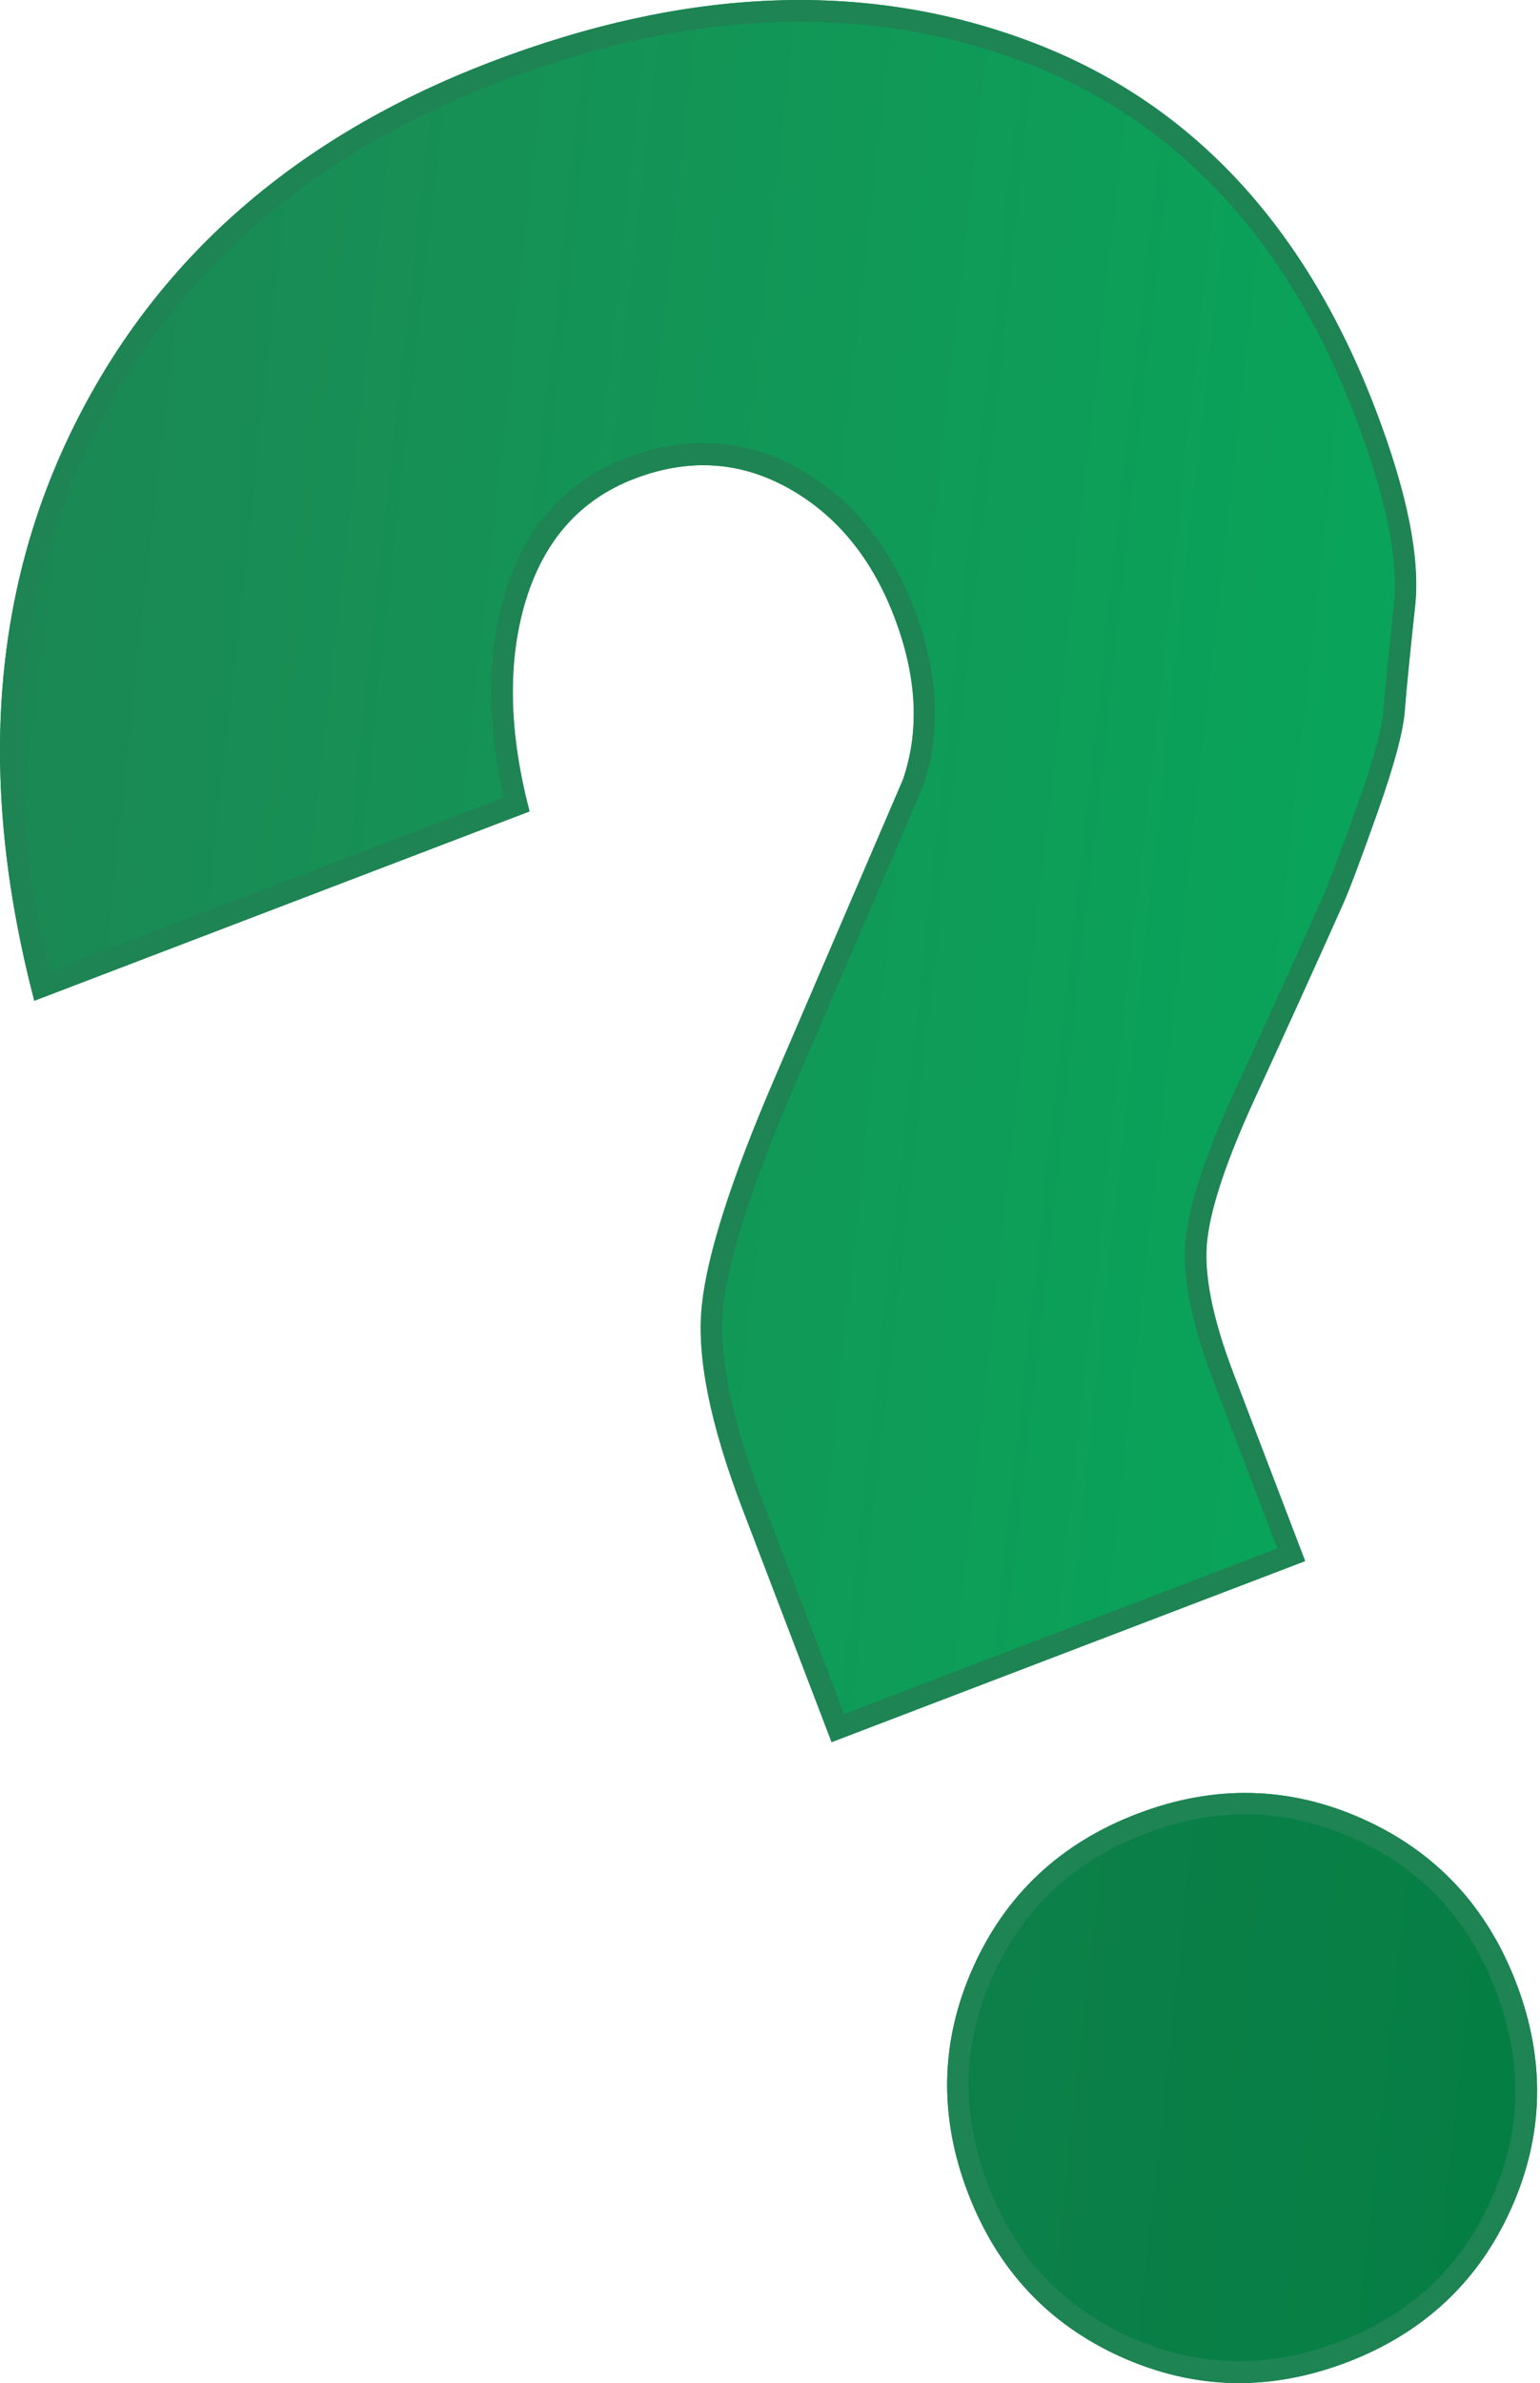 <?xml version="1.0" encoding="UTF-8"?> <svg xmlns="http://www.w3.org/2000/svg" width="192" height="297" viewBox="0 0 192 297" fill="none"> <path d="M162.7 194.559L103.67 217.12L92.543 188.009C88.482 177.384 86.798 168.919 87.508 162.575C88.19 156.242 91.198 146.842 96.553 134.433L112.569 97.159C114.673 91.008 114.302 84.252 111.485 76.881C108.667 69.51 104.239 64.14 98.211 60.801C92.182 57.462 85.804 57.094 79.095 59.658C72.357 62.234 67.854 67.288 65.527 74.844C63.23 82.388 63.386 91.173 66.003 101.129L4.267 124.725C-2.776 97.749 -1.102 73.809 9.302 52.936C19.706 32.063 37.005 16.97 61.222 7.714C85.41 -1.53 107.626 -2.464 127.823 4.964C148.01 12.363 162.561 27.724 171.464 51.019C175.426 61.385 177.069 69.569 176.403 75.599C175.738 81.628 175.311 85.95 175.121 88.563C174.921 91.148 173.797 95.373 171.737 101.209C169.678 107.045 168.233 110.864 167.433 112.656C163.59 121.252 159.939 129.314 156.433 136.891C152.956 144.458 150.947 150.341 150.494 154.507C150.011 158.685 151.122 164.267 153.796 171.264L162.7 194.559Z" fill="url(#paint0_linear_70_176)"></path> <path d="M139.866 293.776C130.752 289.702 124.348 282.876 120.683 273.288C117.029 263.728 117.237 254.342 121.31 245.228C125.384 236.113 132.21 229.709 141.799 226.045C151.358 222.391 160.744 222.598 169.859 226.672C178.973 230.746 185.377 237.572 189.042 247.16C192.707 256.749 192.488 266.106 188.414 275.22C184.34 284.335 177.515 290.739 167.926 294.404C158.326 298.04 149.009 297.839 139.866 293.776Z" fill="url(#paint1_linear_70_176)"></path> <path d="M62.208 10.209C85.675 1.239 107.433 0.315 126.926 7.452C146.27 14.546 160.414 29.535 168.987 51.966C172.773 61.871 174.381 69.705 173.785 75.312C173.106 81.479 172.697 85.761 172.496 88.345C172.334 90.684 171.23 94.704 169.238 100.283C167.203 106.011 165.776 109.791 165.022 111.531C161.333 119.838 157.607 127.962 154.041 135.727C150.392 143.623 148.381 149.672 147.854 154.163C147.324 158.821 148.458 164.724 151.308 172.182L159.254 192.972L105.235 213.618L95.066 187.012C91.181 176.847 89.52 168.704 90.172 162.811C90.827 156.753 93.803 147.53 99.005 135.41L115.021 98.135L115.056 98.056L115.081 97.948C117.395 91.222 116.994 83.785 113.957 75.837C110.919 67.89 106.069 62.021 99.49 58.365C92.752 54.637 85.562 54.217 78.104 57.067C70.589 59.94 65.469 65.626 62.952 73.98C60.697 81.376 60.668 89.934 62.835 99.403L6.138 121.073C0.164 96.031 2.017 73.509 11.712 54.062C21.778 33.945 38.769 19.167 62.208 10.209ZM61.25 7.704C37.034 16.959 19.723 32.024 9.331 52.926C-1.102 73.81 -2.777 97.749 4.295 124.714L66.032 101.118C63.414 91.162 63.258 82.377 65.556 74.833C67.853 67.288 72.385 62.223 79.124 59.648C85.862 57.072 92.221 57.48 98.239 60.79C104.267 64.129 108.685 69.47 111.513 76.87C114.331 84.242 114.702 90.997 112.597 97.148L96.582 134.422C91.237 146.86 88.219 156.232 87.537 162.564C86.855 168.897 88.522 177.402 92.572 187.998L103.698 217.11L162.728 194.548L153.824 171.253C151.15 164.256 150.04 158.674 150.522 154.497C151.004 150.319 152.984 144.447 156.462 136.881C159.939 129.314 163.619 121.242 167.461 112.645C168.262 110.854 169.677 107.046 171.766 101.198C173.825 95.362 174.961 91.166 175.15 88.552C175.35 85.968 175.777 81.646 176.432 75.588C177.097 69.558 175.444 61.346 171.493 51.008C162.589 27.713 148.038 12.352 127.852 4.953C107.654 -2.475 85.438 -1.541 61.25 7.704Z" fill="#1E8453"></path> <path d="M142.756 228.55C151.74 225.116 160.227 225.304 168.744 229.111C177.261 232.918 183.074 239.145 186.496 248.1C189.919 257.055 189.742 265.571 185.935 274.089C182.128 282.606 175.901 288.418 166.946 291.841C157.991 295.264 149.475 295.086 140.957 291.28C132.44 287.473 126.628 281.246 123.205 272.29C119.782 263.335 119.96 254.819 123.766 246.302C127.573 237.785 133.8 231.972 142.756 228.55ZM141.798 226.045C132.209 229.709 125.384 236.113 121.31 245.228C117.236 254.342 117.017 263.699 120.682 273.288C124.347 282.876 130.751 289.702 139.865 293.776C148.98 297.85 158.337 298.068 167.925 294.404C177.485 290.75 184.34 284.335 188.414 275.22C192.487 266.106 192.706 256.749 189.041 247.16C185.387 237.6 178.972 230.746 169.858 226.672C160.744 222.598 151.387 222.38 141.798 226.045Z" fill="#1E8453"></path> <defs> <linearGradient id="paint0_linear_70_176" x1="-23.77" y1="94.479" x2="246.993" y2="124.327" gradientUnits="userSpaceOnUse"> <stop stop-color="#1E8453"></stop> <stop offset="1" stop-color="#00B15C"></stop> </linearGradient> <linearGradient id="paint1_linear_70_176" x1="-39.677" y1="238.769" x2="231.088" y2="268.618" gradientUnits="userSpaceOnUse"> <stop stop-color="#1E8453"></stop> <stop offset="1" stop-color="#007D41"></stop> </linearGradient> </defs> </svg> 